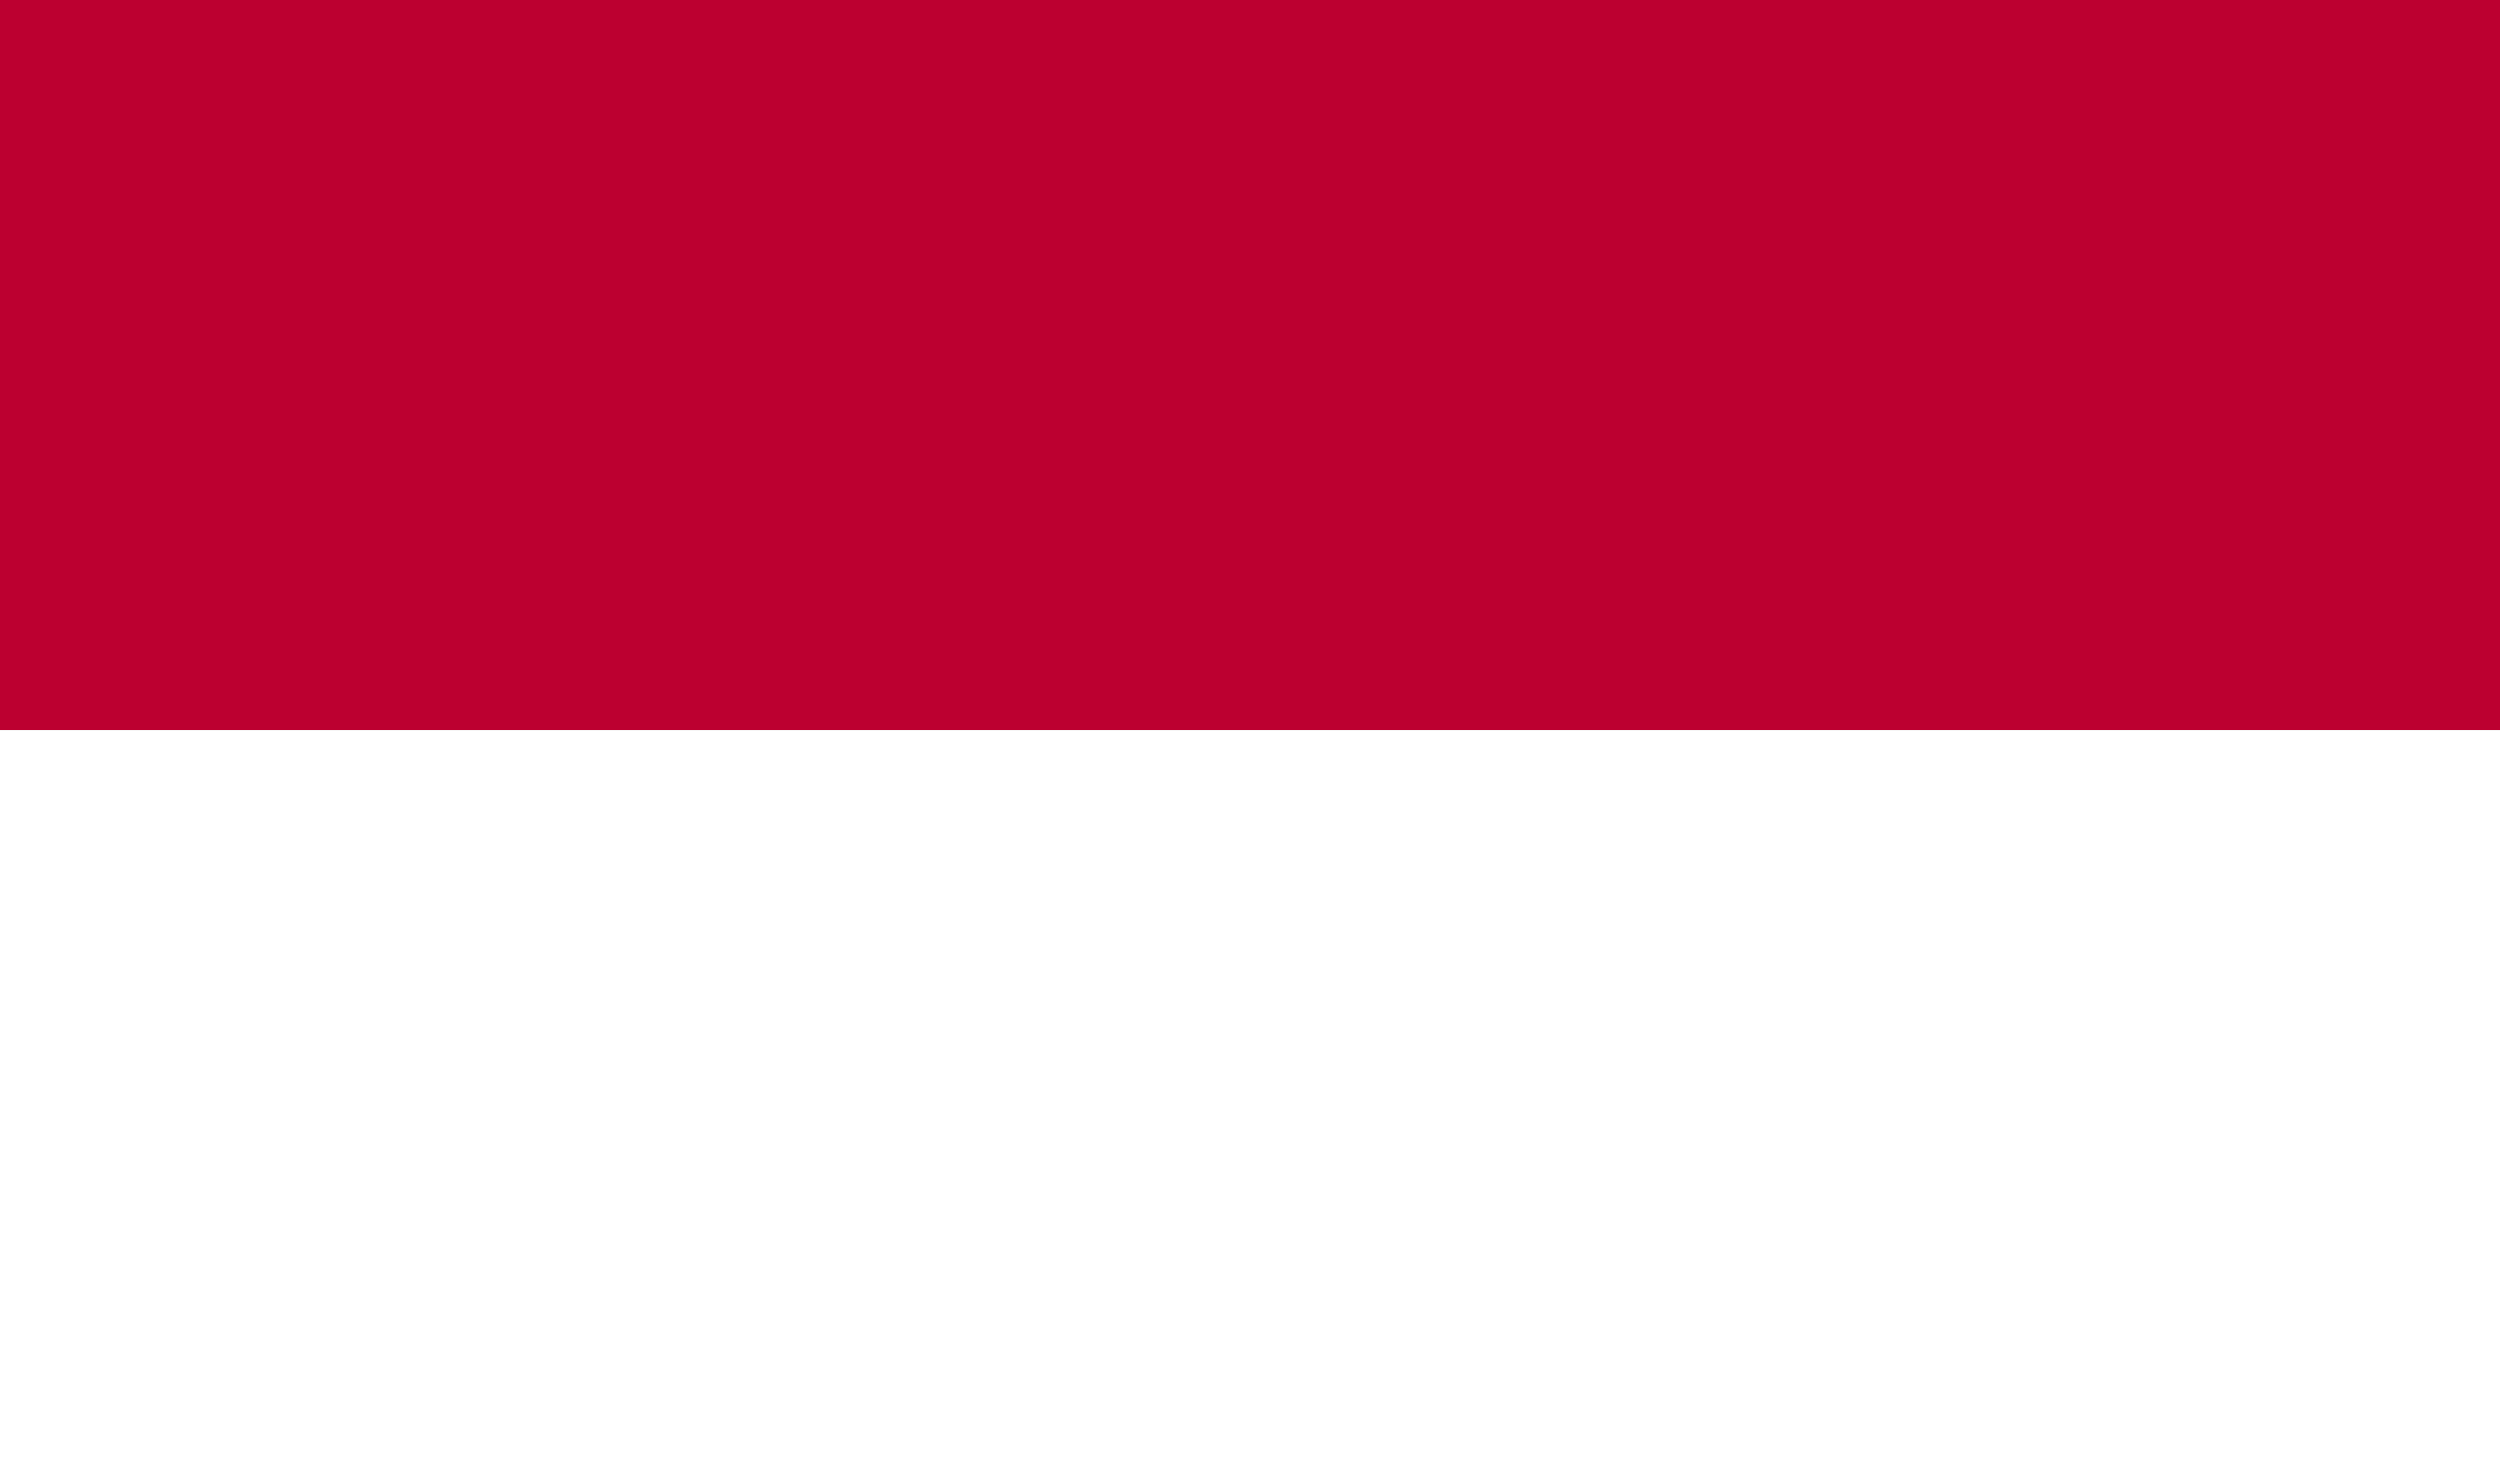 <?xml version="1.0" encoding="utf-8"?>
<!-- Generator: Adobe Illustrator 17.1.0, SVG Export Plug-In . SVG Version: 6.00 Build 0)  -->
<svg version="1.2" baseProfile="tiny" xmlns="http://www.w3.org/2000/svg" xmlns:xlink="http://www.w3.org/1999/xlink" x="0px"
	 y="0px" viewBox="0 0 58.9 34.4" overflow="scroll" xml:space="preserve">
<rect x="0" y="0" width="58.9" height="34.4" fill="#333333" stroke="none"/>
<g id="Capa_2" display="none">
	<rect x="-346.1" y="-846.3" display="inline" fill="#FFFFFF" width="656" height="2182.1"/>
</g>
<g id="Í_xBC__xB2_ã_x5F_1">
	<g>
		<g>
			<g>
				<rect x="0" y="0" fill="#BC0030" width="58.9" height="17.2"/>
				<rect x="0" y="17.2" fill="#FFFFFF" width="58.9" height="17.2"/>
			</g>
		</g>
	</g>
</g>
</svg>
